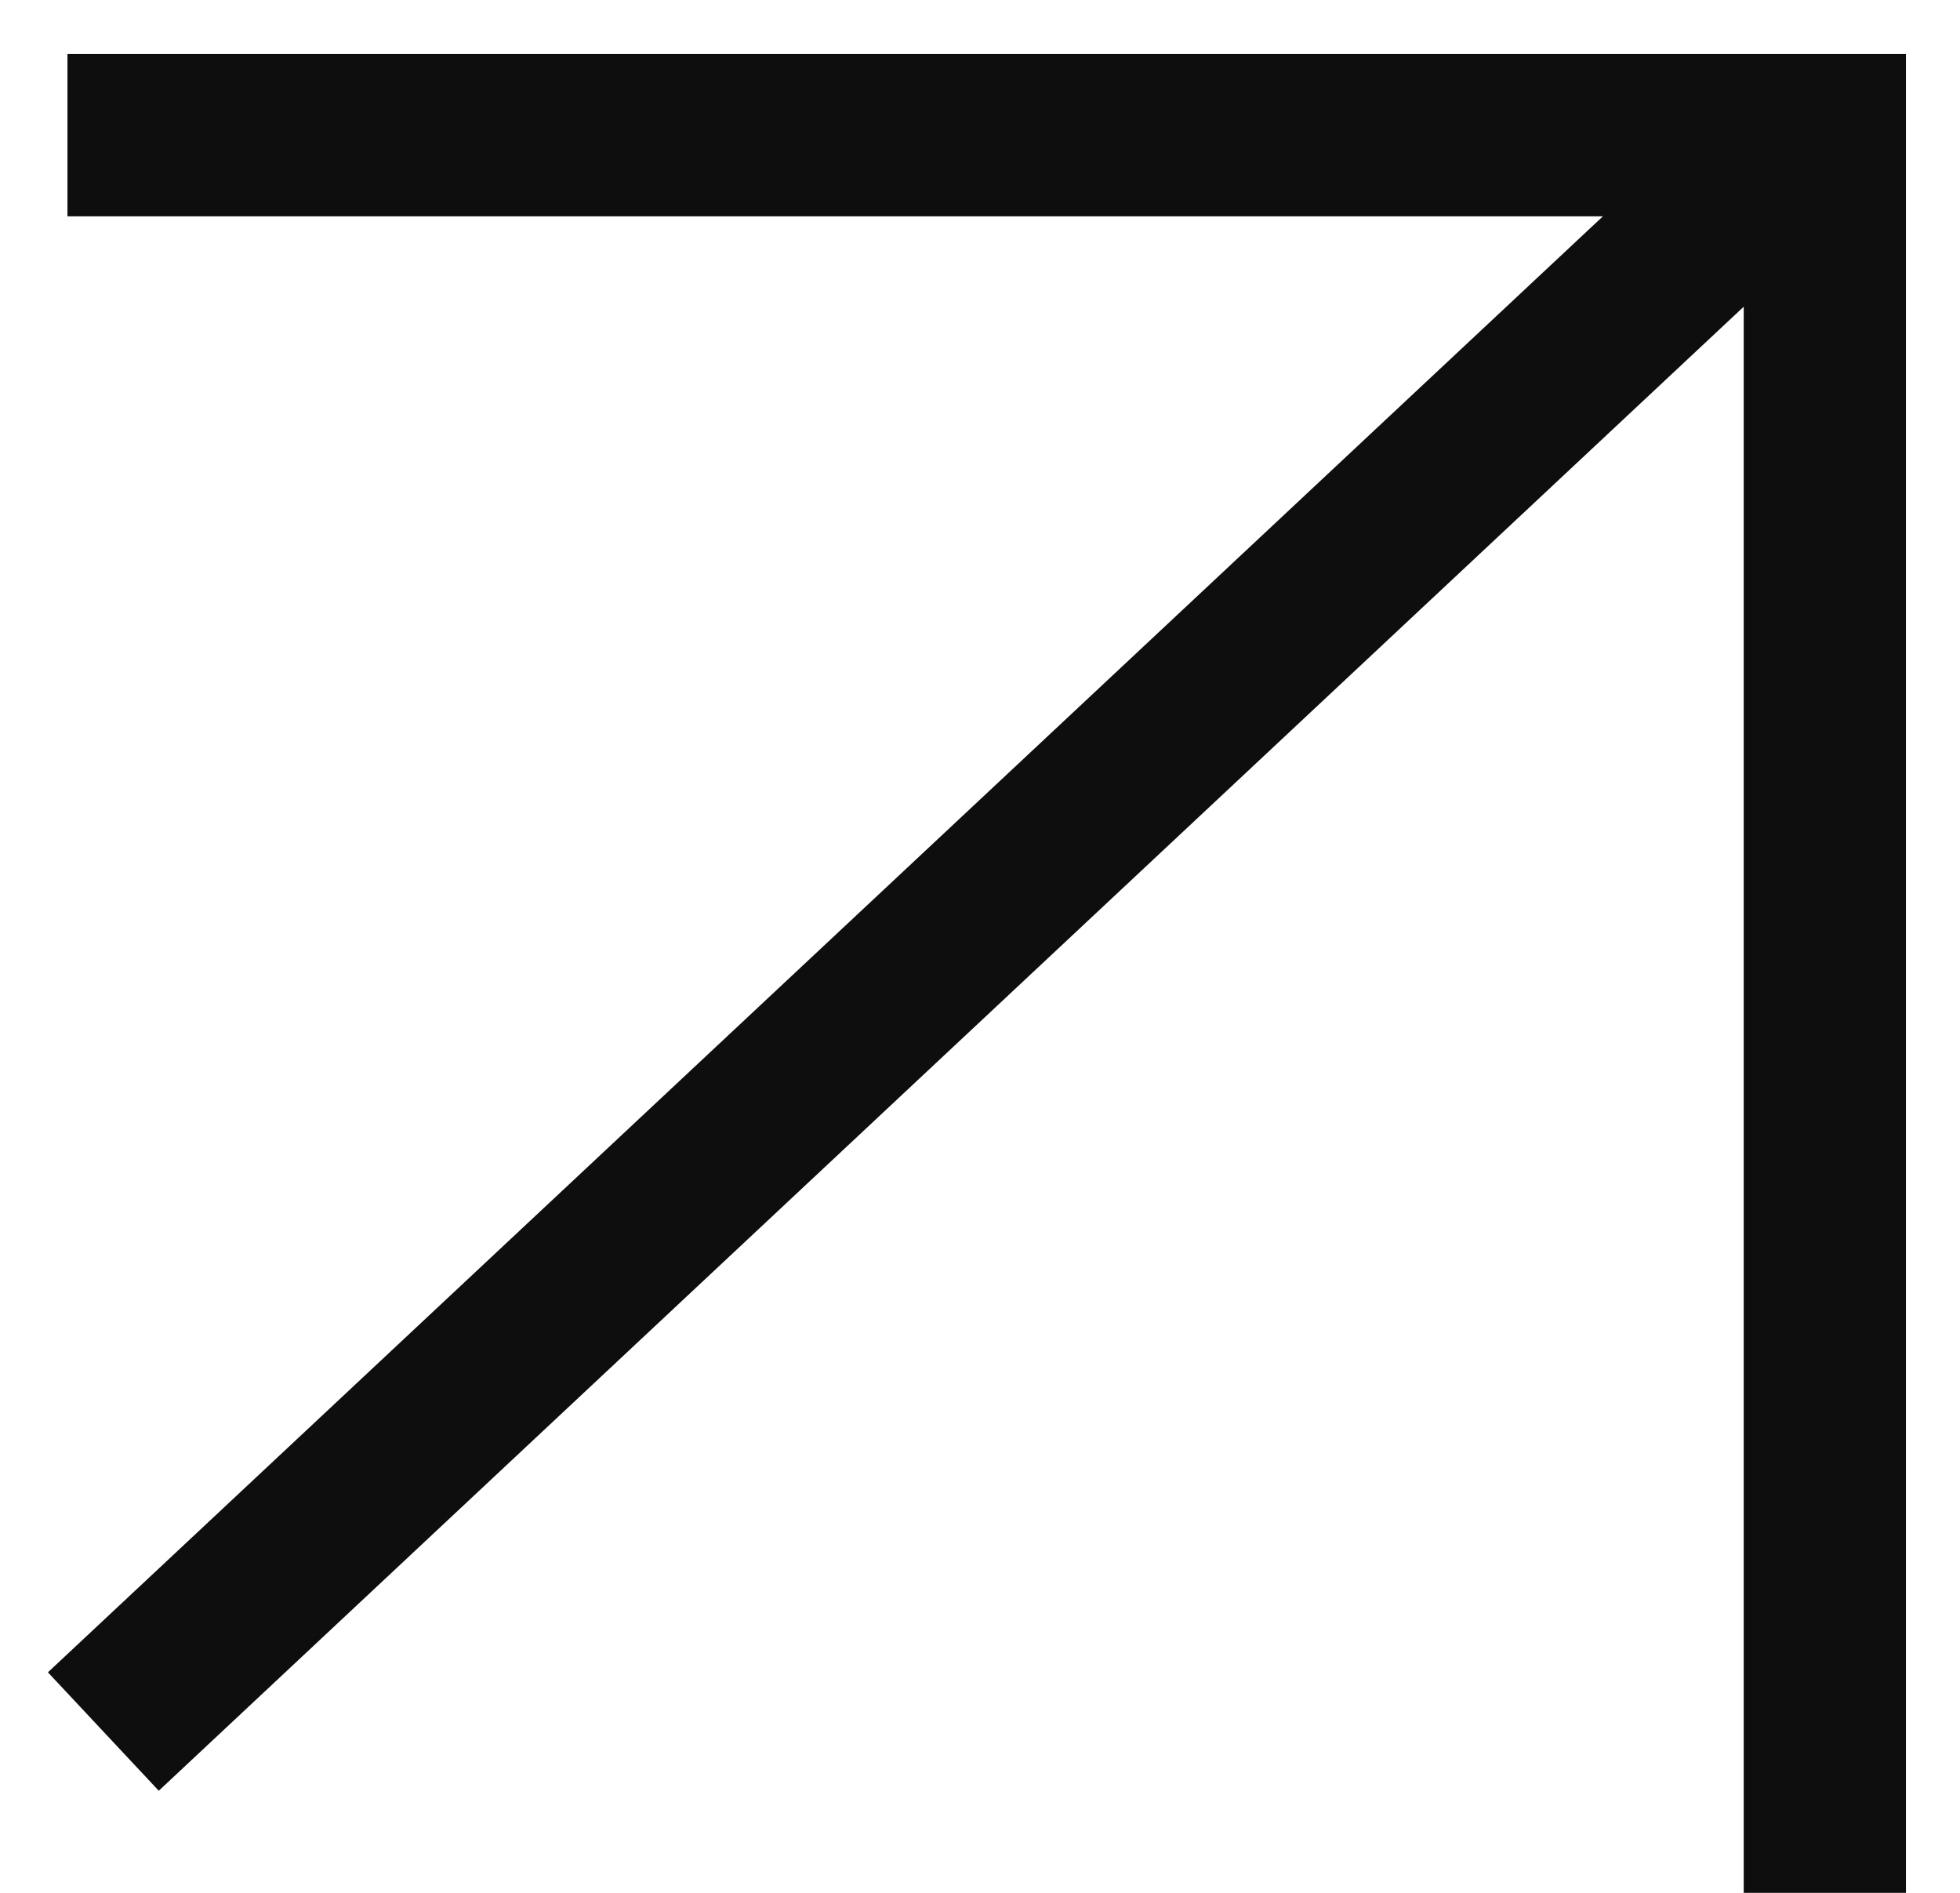 <?xml version="1.0" encoding="UTF-8"?> <svg xmlns="http://www.w3.org/2000/svg" width="29" height="28" viewBox="0 0 29 28" fill="none"><path d="M0.998 2H27V28.002" stroke="#0E0E0E" stroke-width="2.4"></path><path d="M26.47 2.266L1.529 25.614" stroke="#0E0E0E" stroke-width="2.4"></path></svg> 